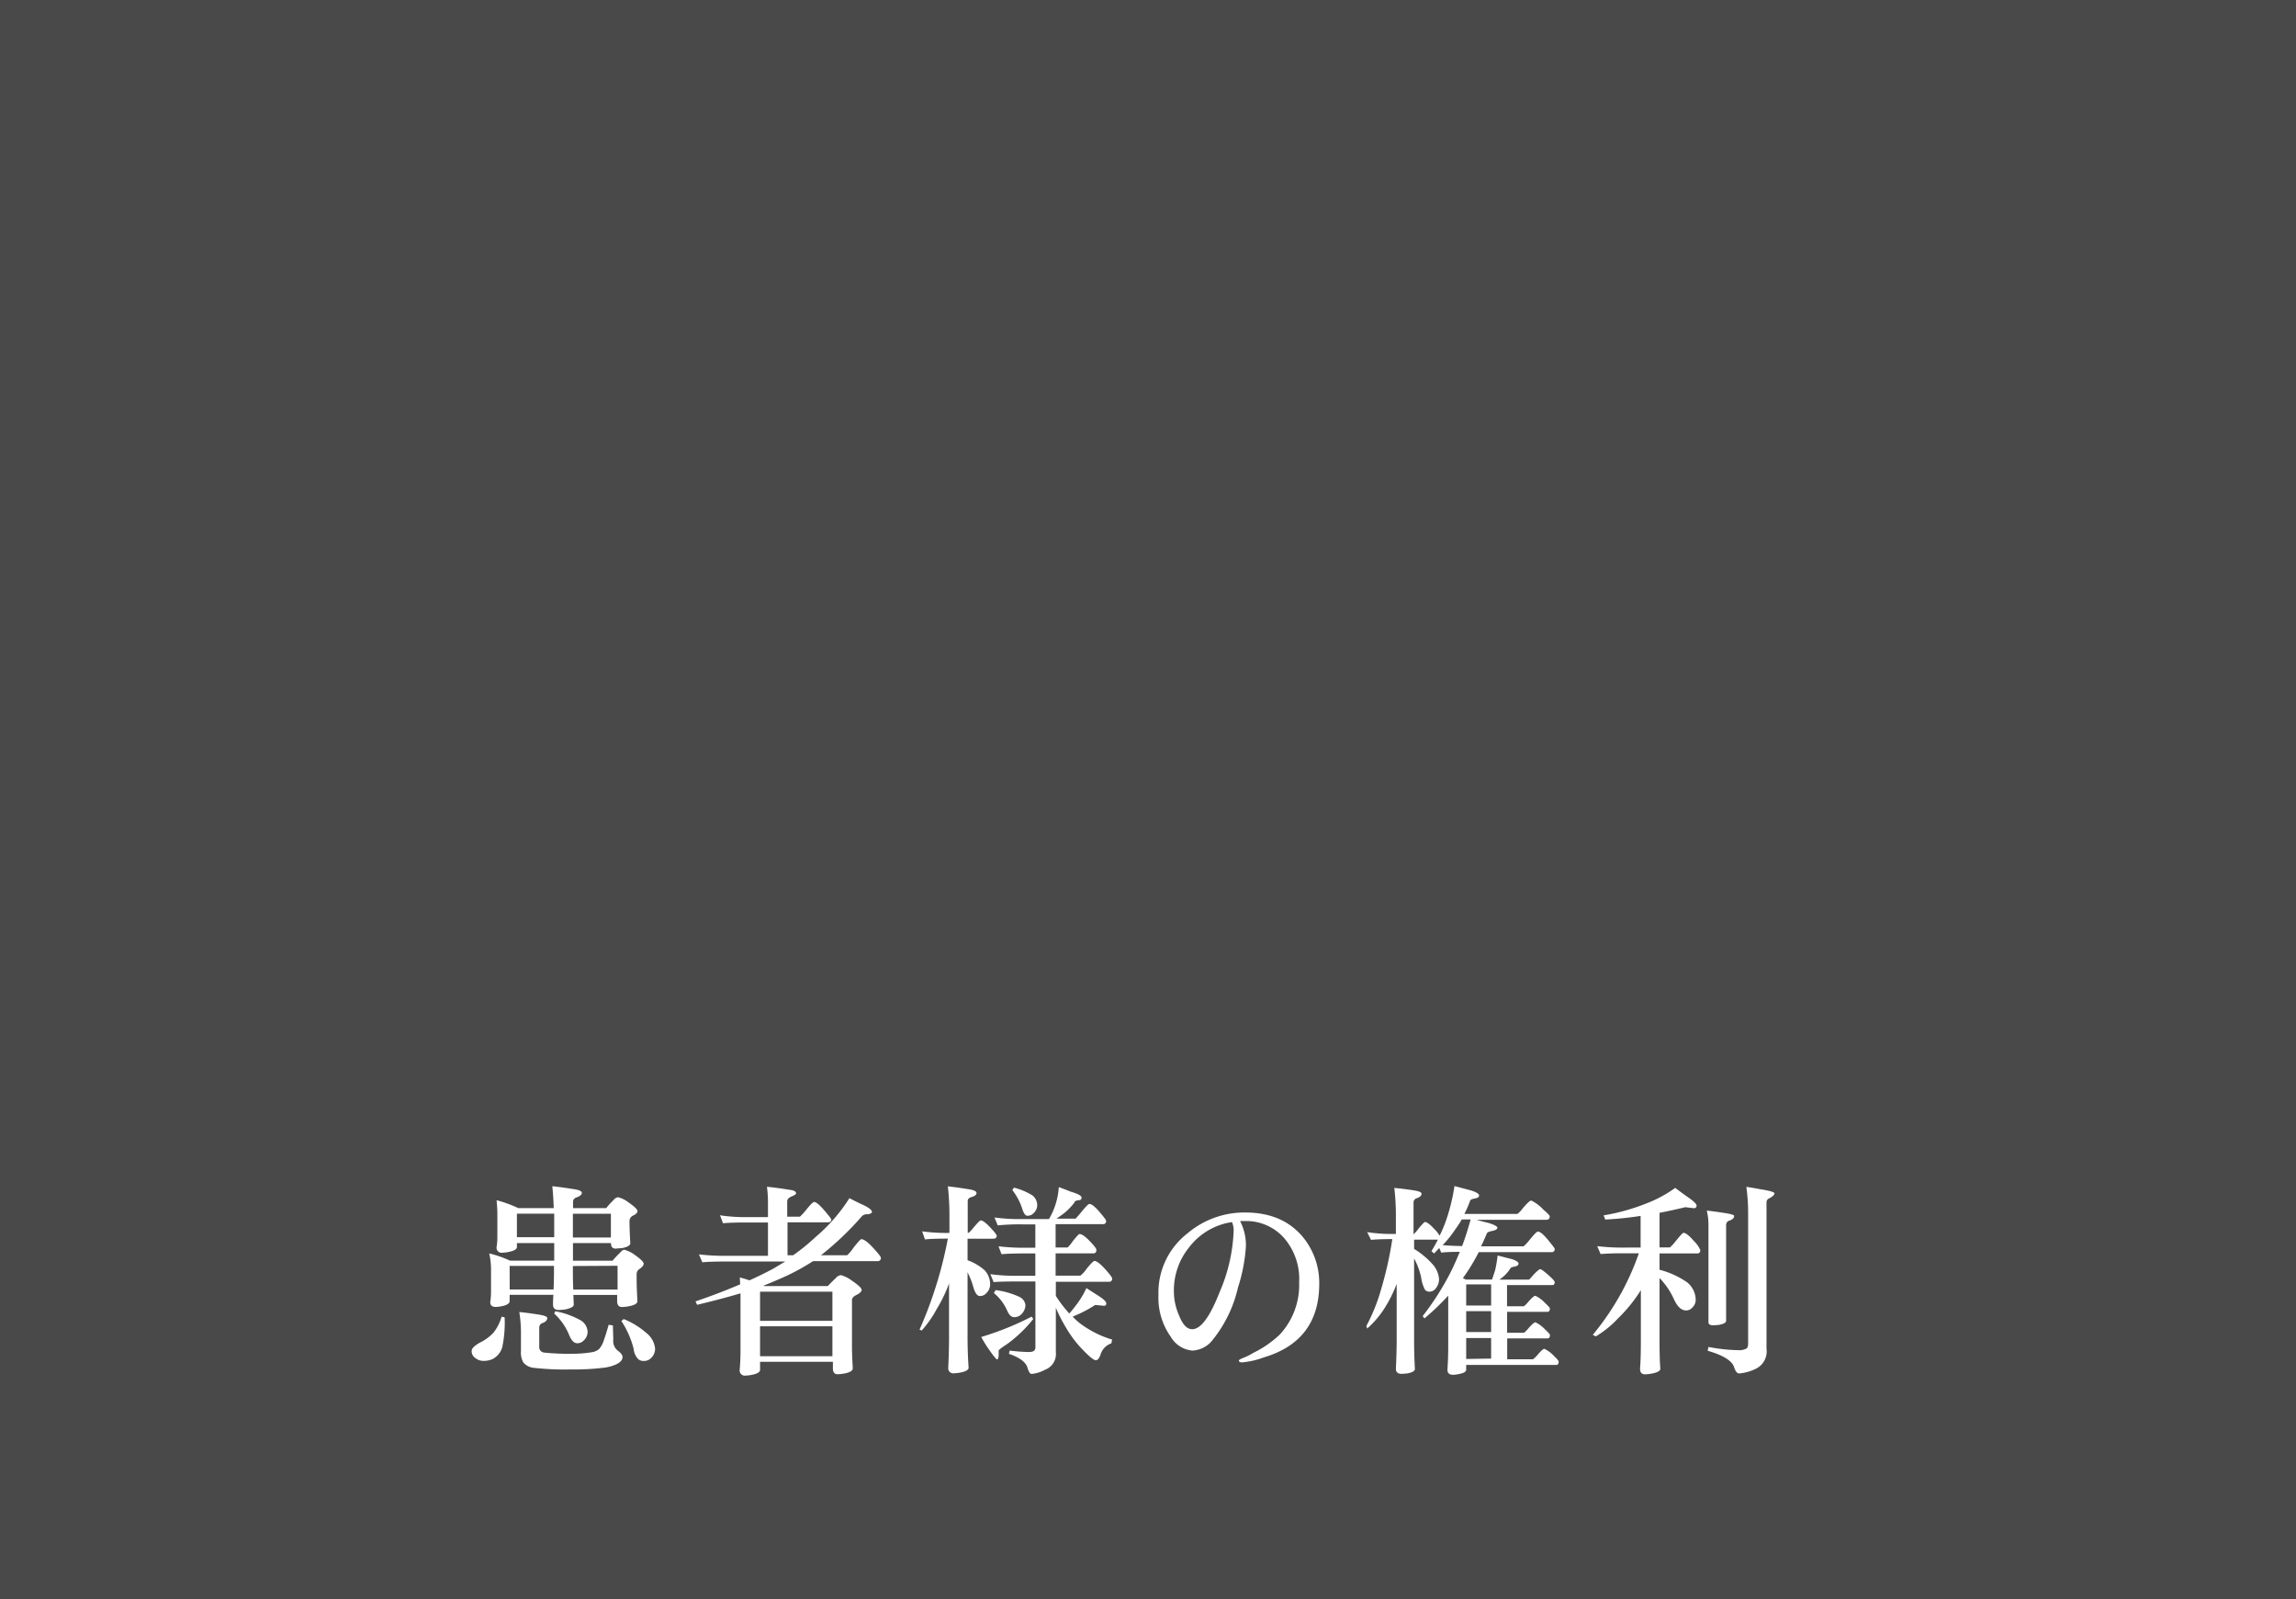 <svg xmlns="http://www.w3.org/2000/svg" viewBox="0 0 290 202"><rect x="0" y="0" width="290" height="202" fill="#808080" stroke="none"/><defs><style>.cls-1{fill:#1a1a1a;opacity:0.53;}.cls-2{fill:#fff;}</style></defs><title>bn_txt01</title><g id="レイヤー_5" data-name="レイヤー 5"><rect class="cls-1" width="290" height="202"/><path class="cls-2" d="M63.36,166.29l.38.1a15.28,15.28,0,0,1-.3,3.76,2.45,2.45,0,0,1-1.22,1.5,2.63,2.63,0,0,1-1.09.23,1.63,1.63,0,0,1-1.12-.38,1,1,0,0,1-.43-.91q0-.41,1-1a5.77,5.77,0,0,0,1.75-1.27A6,6,0,0,0,63.36,166.29Zm-.63-14.7a16,16,0,0,1,2.74,1h4.47q-.05-1.52-.18-2.77,1,.1,2.64.36,1.09.15,1.09.48t-.63.56q-.48.15-.48.56v.81h4.19a8.43,8.43,0,0,1,.91-1,.88.88,0,0,1,.58-.38,3.55,3.55,0,0,1,1.29.63q1.17.81,1.17,1.12t-.58.58a.77.77,0,0,0-.43.61v.1q0,1,.1,2.77,0,.43-1.12.63c-.32,0-.57.05-.74.05q-.58,0-.58-.69V157h-4.8v2.23h5a10.24,10.24,0,0,1,.94-1q.3-.38.56-.38a3.82,3.82,0,0,1,1.29.63q1.14.81,1.14,1.12t-.51.66a.79.79,0,0,0-.38.63v.63q0,1,.1,2.82,0,.46-1.17.66a6.18,6.18,0,0,1-.76.08q-.63,0-.63-.74v-.79H72.42l.05,1.22q0,.41-1.17.63-.51.05-.74.05-.71,0-.71-.69t.05-1.22H64.37v.79q0,.46-1.07.66a4.58,4.58,0,0,1-.69.08q-.69,0-.69-.61a8.25,8.25,0,0,0,.1-1.35v-3a8.85,8.85,0,0,0-.23-1.8,13.76,13.76,0,0,1,2.62.91H70V157H65.29v.51q0,.41-1.12.63a5.08,5.08,0,0,1-.71.08.64.64,0,0,1-.74-.71,7.79,7.79,0,0,0,.1-1.32v-2.77Q62.83,152.65,62.72,151.59Zm1.65,11.27h5.54q.05-1.14.05-2.13v-.84H64.37Zm.91-6.6H70v-2.34q0-.33,0-.63H65.29Zm.3,9.45q1,.1,2.31.3t1.22.48q0,.38-.58.61a.59.59,0,0,0-.43.51v2.46a.68.68,0,0,0,.61.76,28.44,28.44,0,0,0,3.48.15,14.31,14.31,0,0,0,2.46-.18,1.85,1.85,0,0,0,1-.41,2.83,2.83,0,0,0,.53-.89q.3-.81.69-2.18l.53.08q.05,1.5.05,1.85a1.52,1.52,0,0,0,.51,1.29q.66.48.66.84,0,.61-.94,1a5.33,5.33,0,0,1-1.55.38,30.19,30.19,0,0,1-3.91.2,35.46,35.46,0,0,1-4.8-.2,1.94,1.94,0,0,1-1.35-.71,2.64,2.64,0,0,1-.28-1.42v-2.51A16.58,16.58,0,0,0,65.59,165.7Zm4.54-.1a10.4,10.4,0,0,1,3.28,1.19,1.78,1.78,0,0,1,.81,1.45,1.51,1.51,0,0,1-.51,1.07,1.05,1.05,0,0,1-.81.33q-.58,0-1-1A7.42,7.42,0,0,0,70,165.91Zm2.23-12.31v3h4.8v-3Zm0,6.6v.84q0,1.07.05,2.13H78v-3Zm6.42,6.7a9.83,9.83,0,0,1,2.79,1.7,2.9,2.9,0,0,1,1.17,2,1.59,1.59,0,0,1-.58,1.29,1.22,1.22,0,0,1-.86.3,1,1,0,0,1-.74-.28,2.23,2.23,0,0,1-.53-1.27,11.52,11.52,0,0,0-1.55-3.5Z"/><path class="cls-2" d="M90.94,153.49a20.5,20.5,0,0,0,3.53.23H97v-1.83a15.3,15.3,0,0,0-.13-2q1.47.15,2.82.38.86.08.86.46,0,.15-.56.38t-.56.63v1.93h1.6a7,7,0,0,0,.79-.86q.81-1,1-1,.38,0,1.24,1T105,154q0,.38-.43.38H99.47v4.16h.71a25.27,25.27,0,0,0,2.84-2.31,21.42,21.42,0,0,0,4.27-4.9q1,.53,1.7.84,1.14.53,1.14.91,0,.2-.53.28a1,1,0,0,0-.69.2,38.4,38.4,0,0,1-5.05,4.85.69.69,0,0,1-.18.13H107a5,5,0,0,0,.79-.94q.86-1.09,1-1.09.48,0,1.47,1.07t1,1.27a.38.38,0,0,1-.43.43H102.7a27.87,27.87,0,0,1-4.44,2.34q-.81.36-1.83.76l.13.05h8q.53-.56,1-1a1,1,0,0,1,.66-.38,4.2,4.2,0,0,1,1.37.69q1.24.84,1.24,1.17t-.69.66c-.36.19-.53.4-.53.63v5.81q0,1,.1,2.82,0,.46-1.14.66a5.65,5.65,0,0,1-.76.08q-.61,0-.61-.74V172H96v1q0,.46-1.12.66a5.08,5.08,0,0,1-.71.08.65.65,0,0,1-.74-.74q.1-1.17.1-2.34v-7.31q-2.39.71-5.48,1.45l-.2-.43q3.17-1.09,5.64-2.16l-.05-.86q.63.15,1.22.36,1.68-.76,3-1.47l1.52-.91H91.86q-2.21,0-3.15.1l-.43-1a27.18,27.18,0,0,0,3.58.18H97V154.4H94.47q-2.21,0-3.15.1ZM96,166.82h9.14v-3.68H96Zm0,4.47h9.14v-3.78H96Z"/><path class="cls-2" d="M116.47,155.52a22.32,22.32,0,0,0,3.45.2v-2a32.61,32.61,0,0,0-.2-3.88q1,.1,2.62.36,1,.15,1,.48t-.63.51q-.48.13-.48.51v4h.13A5.05,5.05,0,0,0,123,155q.74-.86.86-.86.38,0,1.19.86t.84,1.07q0,.38-.43.38h-3.25v2.72a6.62,6.62,0,0,1,2.16,1.27,2.61,2.61,0,0,1,.69,1.8,1.52,1.52,0,0,1-.46,1.07,1.06,1.06,0,0,1-.84.38q-.51,0-.84-1.19a9.48,9.48,0,0,0-.71-1.8v8.18q0,1.93.13,3.86,0,.43-1.12.63a5.63,5.63,0,0,1-.71.08.64.64,0,0,1-.74-.71q.1-2.13.1-3.86V162.1a17.52,17.52,0,0,1-1.55,3.22,13.61,13.61,0,0,1-1.9,2.72l-.28-.1a52,52,0,0,0,3.58-11.5q-2,0-2.89.1Zm13.84,10.77.2.3a17.09,17.09,0,0,1-3.28,3.15q-1.09.71-1.09.84v.61q-.05.51-.2.51t-1-1.22a13.72,13.72,0,0,1-1-1.62A36.91,36.91,0,0,0,130.31,166.29Zm3.45-16.35q.91.33,1.45.56,1.4.41,1.4.76t-.43.33q-.41.05-.48.3a7.94,7.94,0,0,1-1.27,1.32q-.51.38-1,.71h2.41q.08-.05.76-.86.81-1,1-1,.41,0,1.27,1t.84,1.14q0,.41-.38.41h-6v2.95h1.52a5.19,5.19,0,0,0,.66-.81q.71-.89.84-.89.43,0,1.29.89t.84,1.12q0,.43-.38.43h-4.77v2.82h3.12a3.72,3.72,0,0,0,.79-.86q.81-1,1-1,.41,0,1.32,1t.91,1.22a.36.36,0,0,1-.41.41h-6.7v1.78a16.09,16.09,0,0,0,1.7,2.23q.41-.46.81-1a11,11,0,0,0,1.35-2.21l1.75,1.12q.76.53.76.81c0,.2-.09.3-.28.3l-1.12-.1a16.66,16.66,0,0,1-2.84,1.47,7.11,7.11,0,0,0,1.22,1.07,12.81,12.81,0,0,0,3.76,1.83l-.1.48a2.13,2.13,0,0,0-1.35,1.37q-.25.76-.61.76t-1.47-1.14a14.21,14.21,0,0,1-2.31-3,19.09,19.09,0,0,1-1.27-2.49v5.61A2.12,2.12,0,0,1,132,173a4.44,4.44,0,0,1-1.7.53q-.28,0-.51-.74-.28-1.09-2.36-1.8l.1-.41a21.26,21.26,0,0,0,2.46.18q.79,0,.79-.58v-8.33h-2.13q-2.21,0-3.15.08l-.41-1a23.51,23.51,0,0,0,3.55.2h2.13v-2.82h-1.12q-2.21,0-3.15.1l-.38-1a26.32,26.32,0,0,0,3.53.18h1.12v-2.95h-1.6a26.72,26.72,0,0,0-3.15.13l-.41-1a23.2,23.2,0,0,0,3.55.2h3.33a9,9,0,0,0,1.24-4Zm-8,13a10.16,10.16,0,0,1,3,.86,1.29,1.29,0,0,1,.76,1.07A1.7,1.7,0,0,1,129,166a1.24,1.24,0,0,1-.91.36q-.51,0-.86-.79a6,6,0,0,0-1.7-2.26ZM128.07,150a8.23,8.23,0,0,1,2.36,1,1.61,1.61,0,0,1,.58,1.22,1.38,1.38,0,0,1-.46,1,1,1,0,0,1-.79.33q-.36,0-.63-.84a7.71,7.71,0,0,0-1.27-2.41Z"/><path class="cls-2" d="M166.63,162.12q0,7.24-7,9.32a10.68,10.68,0,0,1-2.72.63q-.43,0-.43-.23c0-.08.18-.19.53-.33a7.28,7.28,0,0,0,1.27-.63,13.3,13.3,0,0,0,3.35-2.31,9.19,9.19,0,0,0,2.46-6.6,7.91,7.91,0,0,0-1.93-5.64,6.4,6.4,0,0,0-5-2.11l-.53,0a6.69,6.69,0,0,1,.74,3.12,21.29,21.29,0,0,1-1,5.26,16.37,16.37,0,0,1-3.2,6.63,3.43,3.43,0,0,1-2.56,1.35,3.5,3.5,0,0,1-2.74-1.75,8.5,8.5,0,0,1-1.55-5.26,9.47,9.47,0,0,1,3.66-7.79,11.13,11.13,0,0,1,7.29-2.64q5,0,7.59,3.48A9.14,9.14,0,0,1,166.63,162.12Zm-11-7.77a8.3,8.3,0,0,0-5.46,3.22,8.58,8.58,0,0,0-1.9,5.41,7.61,7.61,0,0,0,.69,3.25q.66,1.65,1.63,1.65,1.62,0,3.45-4.67a21.36,21.36,0,0,0,1.78-7.82A2.74,2.74,0,0,0,155.61,154.35Z"/><path class="cls-2" d="M172.68,155.62a20.5,20.5,0,0,0,3.53.23h.1v-2.13a29.48,29.48,0,0,0-.2-3.68q1,.08,2.44.3,1,.15,1,.43c0,.24-.19.42-.58.56a.56.56,0,0,0-.43.56v4a4.63,4.63,0,0,0,.63-.71q.69-.84.81-.84.36,0,1.14.84a4.07,4.07,0,0,1,.71.89,15.2,15.2,0,0,0,.79-1.85,24.05,24.05,0,0,0,1.09-4.42l2.11.56q1,.33,1,.63t-.56.38c-.34.07-.52.15-.56.25a14.26,14.26,0,0,1-.74,1.7h6.7a3.34,3.34,0,0,0,.66-.69q.84-1,1.09-1a5.09,5.09,0,0,1,1.52,1.14q.81.69.81.86,0,.43-.41.43h-8.84q.79.23,1.45.38,1.19.36,1.19.63t-.71.41c-.34.07-.54.16-.61.28q-.36.86-.74,1.65h5.38a7,7,0,0,0,.79-.86q.81-1,1-1,.41,0,1.24,1t.89,1.17a.38.38,0,0,1-.43.43h-9.17a23.22,23.22,0,0,1-2,3.28l.38.18h3.3q.25-.69.41-1.24a17.38,17.38,0,0,0,.3-1.8l1.8.46q.84.28.84.56t-.48.38q-.48.08-.53.2a4.73,4.73,0,0,1-.91,1.07,3.89,3.89,0,0,1-.51.38h3.76a5.92,5.92,0,0,0,.51-.56q.71-.76.91-.76t1.19.89q.63.58.63.74,0,.38-.33.38h-5.69v2.67h2.13a3.48,3.48,0,0,0,.56-.56q.66-.76.89-.76a4.06,4.06,0,0,1,1.22.91q.61.56.61.69,0,.43-.3.43h-5.1v2.64h2.13a3.48,3.48,0,0,0,.56-.56q.66-.76.89-.76a4.06,4.06,0,0,1,1.22.91q.61.56.61.69,0,.43-.3.43h-5.1v2.64h3.25a3.39,3.39,0,0,0,.56-.53q.66-.79.89-.79a4.06,4.06,0,0,1,1.22.91q.58.56.58.69,0,.43-.28.43h-11.4V173q0,.38-1,.56a4.59,4.59,0,0,1-.63.08q-.74,0-.74-.63.1-1.42.1-2.92v-6.45a31,31,0,0,1-3,2.87l-.23-.28a34.83,34.83,0,0,0,3.45-5.38q.63-1.24,1.24-2.74-1.6,0-2.34.1l-.25-.58-.66.69-.33-.3q.46-.74.81-1.45h-3v1.17a10.3,10.3,0,0,1,2.39,2,3.15,3.15,0,0,1,.76,1.8,1.79,1.79,0,0,1-.38,1.14,1,1,0,0,1-.84.46.78.78,0,0,1-.53-.2,4.55,4.55,0,0,1-.51-1.6,8.92,8.92,0,0,0-.89-2.39v10.21q0,1.9.1,3.73,0,.41-1,.58l-.66.05q-.74,0-.74-.63.1-2.06.1-3.73v-7a17.17,17.17,0,0,1-1.65,3.25,12.11,12.11,0,0,1-2.08,2.39l-.1-.33a22.65,22.65,0,0,0,1.83-4.52,46.18,46.18,0,0,0,1.45-6.45q-1.85,0-2.69.1Zm12,1.75q.58-1.55,1.07-3.35h-1.12a13.06,13.06,0,0,1-.81,1.24,14.32,14.32,0,0,1-1.6,2Q183.17,157.35,184.64,157.38Zm3.66,7.52v-2.67h-3.15v2.67Zm0,3.35V165.6h-3.15v2.64Zm0,3.35V169h-3.15v2.64Z"/><path class="cls-2" d="M212.86,152.47q-1.68.41-3.25.71v4.37h1.32a6.55,6.55,0,0,0,.76-.84q.81-1,.94-1,.43,0,1.29,1a3.76,3.76,0,0,1,.84,1.17q0,.43-.38.43h-4.77v2.06a11,11,0,0,1,3.5,1.6,2.91,2.91,0,0,1,1.07,2.21,1.38,1.38,0,0,1-.46,1,1,1,0,0,1-.76.33q-.86,0-1.5-1.35a9.24,9.24,0,0,0-1.85-2.74v8q0,2.16.1,3.45,0,.43-1.17.63a6.18,6.18,0,0,1-.76.08q-.63,0-.63-.71.1-1.22.1-3.45v-6.47a18.83,18.83,0,0,1-2.87,3.55,12.84,12.84,0,0,1-2.82,2.29l-.38-.2A33.08,33.08,0,0,0,207,158.29h-1.68q-2.21,0-3.15.1l-.43-1a27.18,27.18,0,0,0,3.58.18h1.9v-4a43.33,43.33,0,0,1-4.47.46l-.2-.53a25.61,25.61,0,0,0,5.31-1.47,15.71,15.71,0,0,0,3.73-2q1.07.81,1.7,1.24,1,.71,1,1t-.3.33Zm2.72.43q.94.1,2.23.3t1.22.38q0,.38-.58.58a.56.56,0,0,0-.43.56v12.09q0,.36-.94.53l-.66.05q-.63,0-.63-.38V154.73A7.34,7.34,0,0,0,215.58,152.91Zm5-3q1,.15,1.75.3,1.8.28,1.8.53t-.63.61a.54.54,0,0,0-.38.51v18.48a2.44,2.44,0,0,1-1.27,2.51,6,6,0,0,1-2.18.63q-.38,0-.63-.76-.36-1.24-3.35-2.11l.1-.48a21.76,21.76,0,0,0,3.78.41,1.92,1.92,0,0,0,1-.2c.15-.08.23-.3.23-.63V153.29A24,24,0,0,0,220.58,149.94Z"/></g></svg>